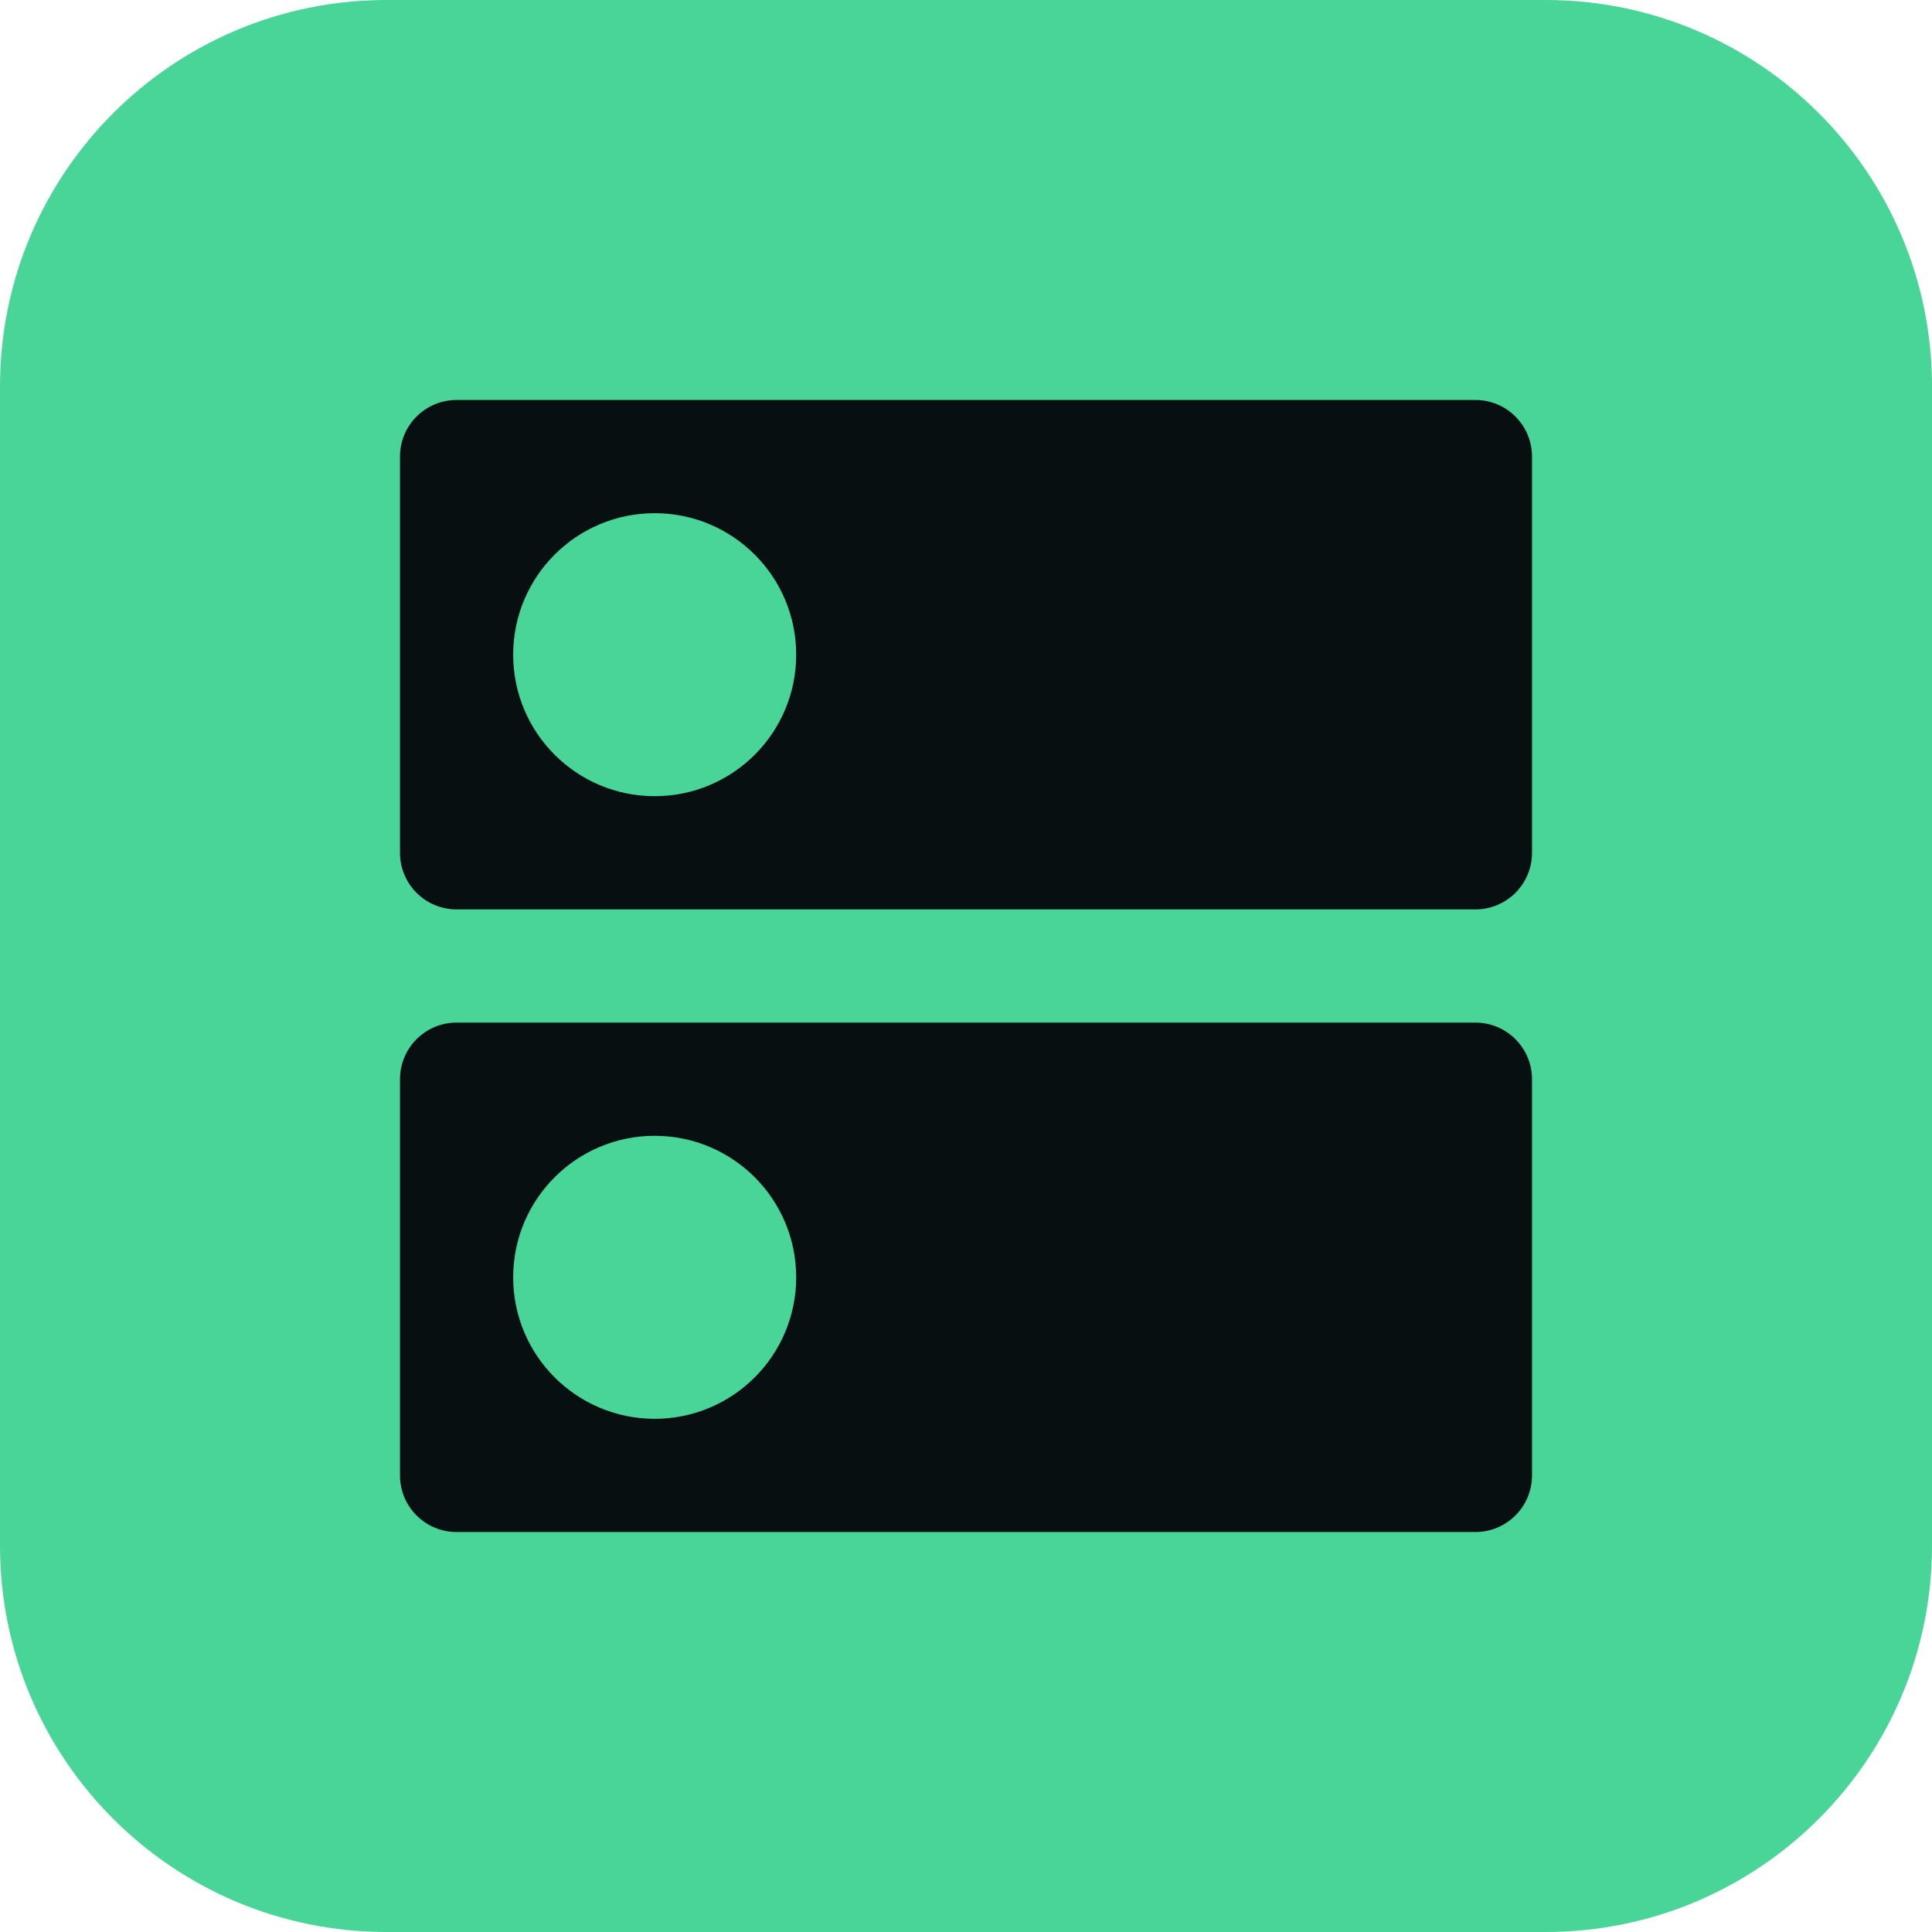 <svg fill="none" height="1024" viewBox="0 0 1024 1024" width="1024" xmlns="http://www.w3.org/2000/svg" xmlns:xlink="http://www.w3.org/1999/xlink"><clipPath id="a"><path d="m0 0h1024v1024h-1024z"></path></clipPath><g clip-path="url(#a)"><path d="m819.2 0h-614.4c-113.108 0-204.8 91.692-204.8 204.8v614.4c0 113.108 91.692 204.8 204.8 204.8h614.4c113.108 0 204.8-91.692 204.8-204.8v-614.4c0-113.108-91.692-204.8-204.8-204.8z" fill="#48d597"></path><path clip-rule="evenodd" d="m242 212c-16.569 0-30 13.431-30 30v210c0 16.569 13.431 30 30 30h540c16.569 0 30-13.431 30-30v-210c0-16.569-13.431-30-30-30zm180 135c0 41.421-33.579 75-75 75s-75-33.579-75-75 33.579-75 75-75 75 33.579 75 75zm-180 195c-16.569 0-30 13.431-30 30v210c0 16.569 13.431 30 30 30h540c16.569 0 30-13.431 30-30v-210c0-16.569-13.431-30-30-30zm180 135c0 41.421-33.579 75-75 75s-75-33.579-75-75 33.579-75 75-75 75 33.579 75 75z" fill="#080f11" fill-rule="evenodd"></path></g></svg>